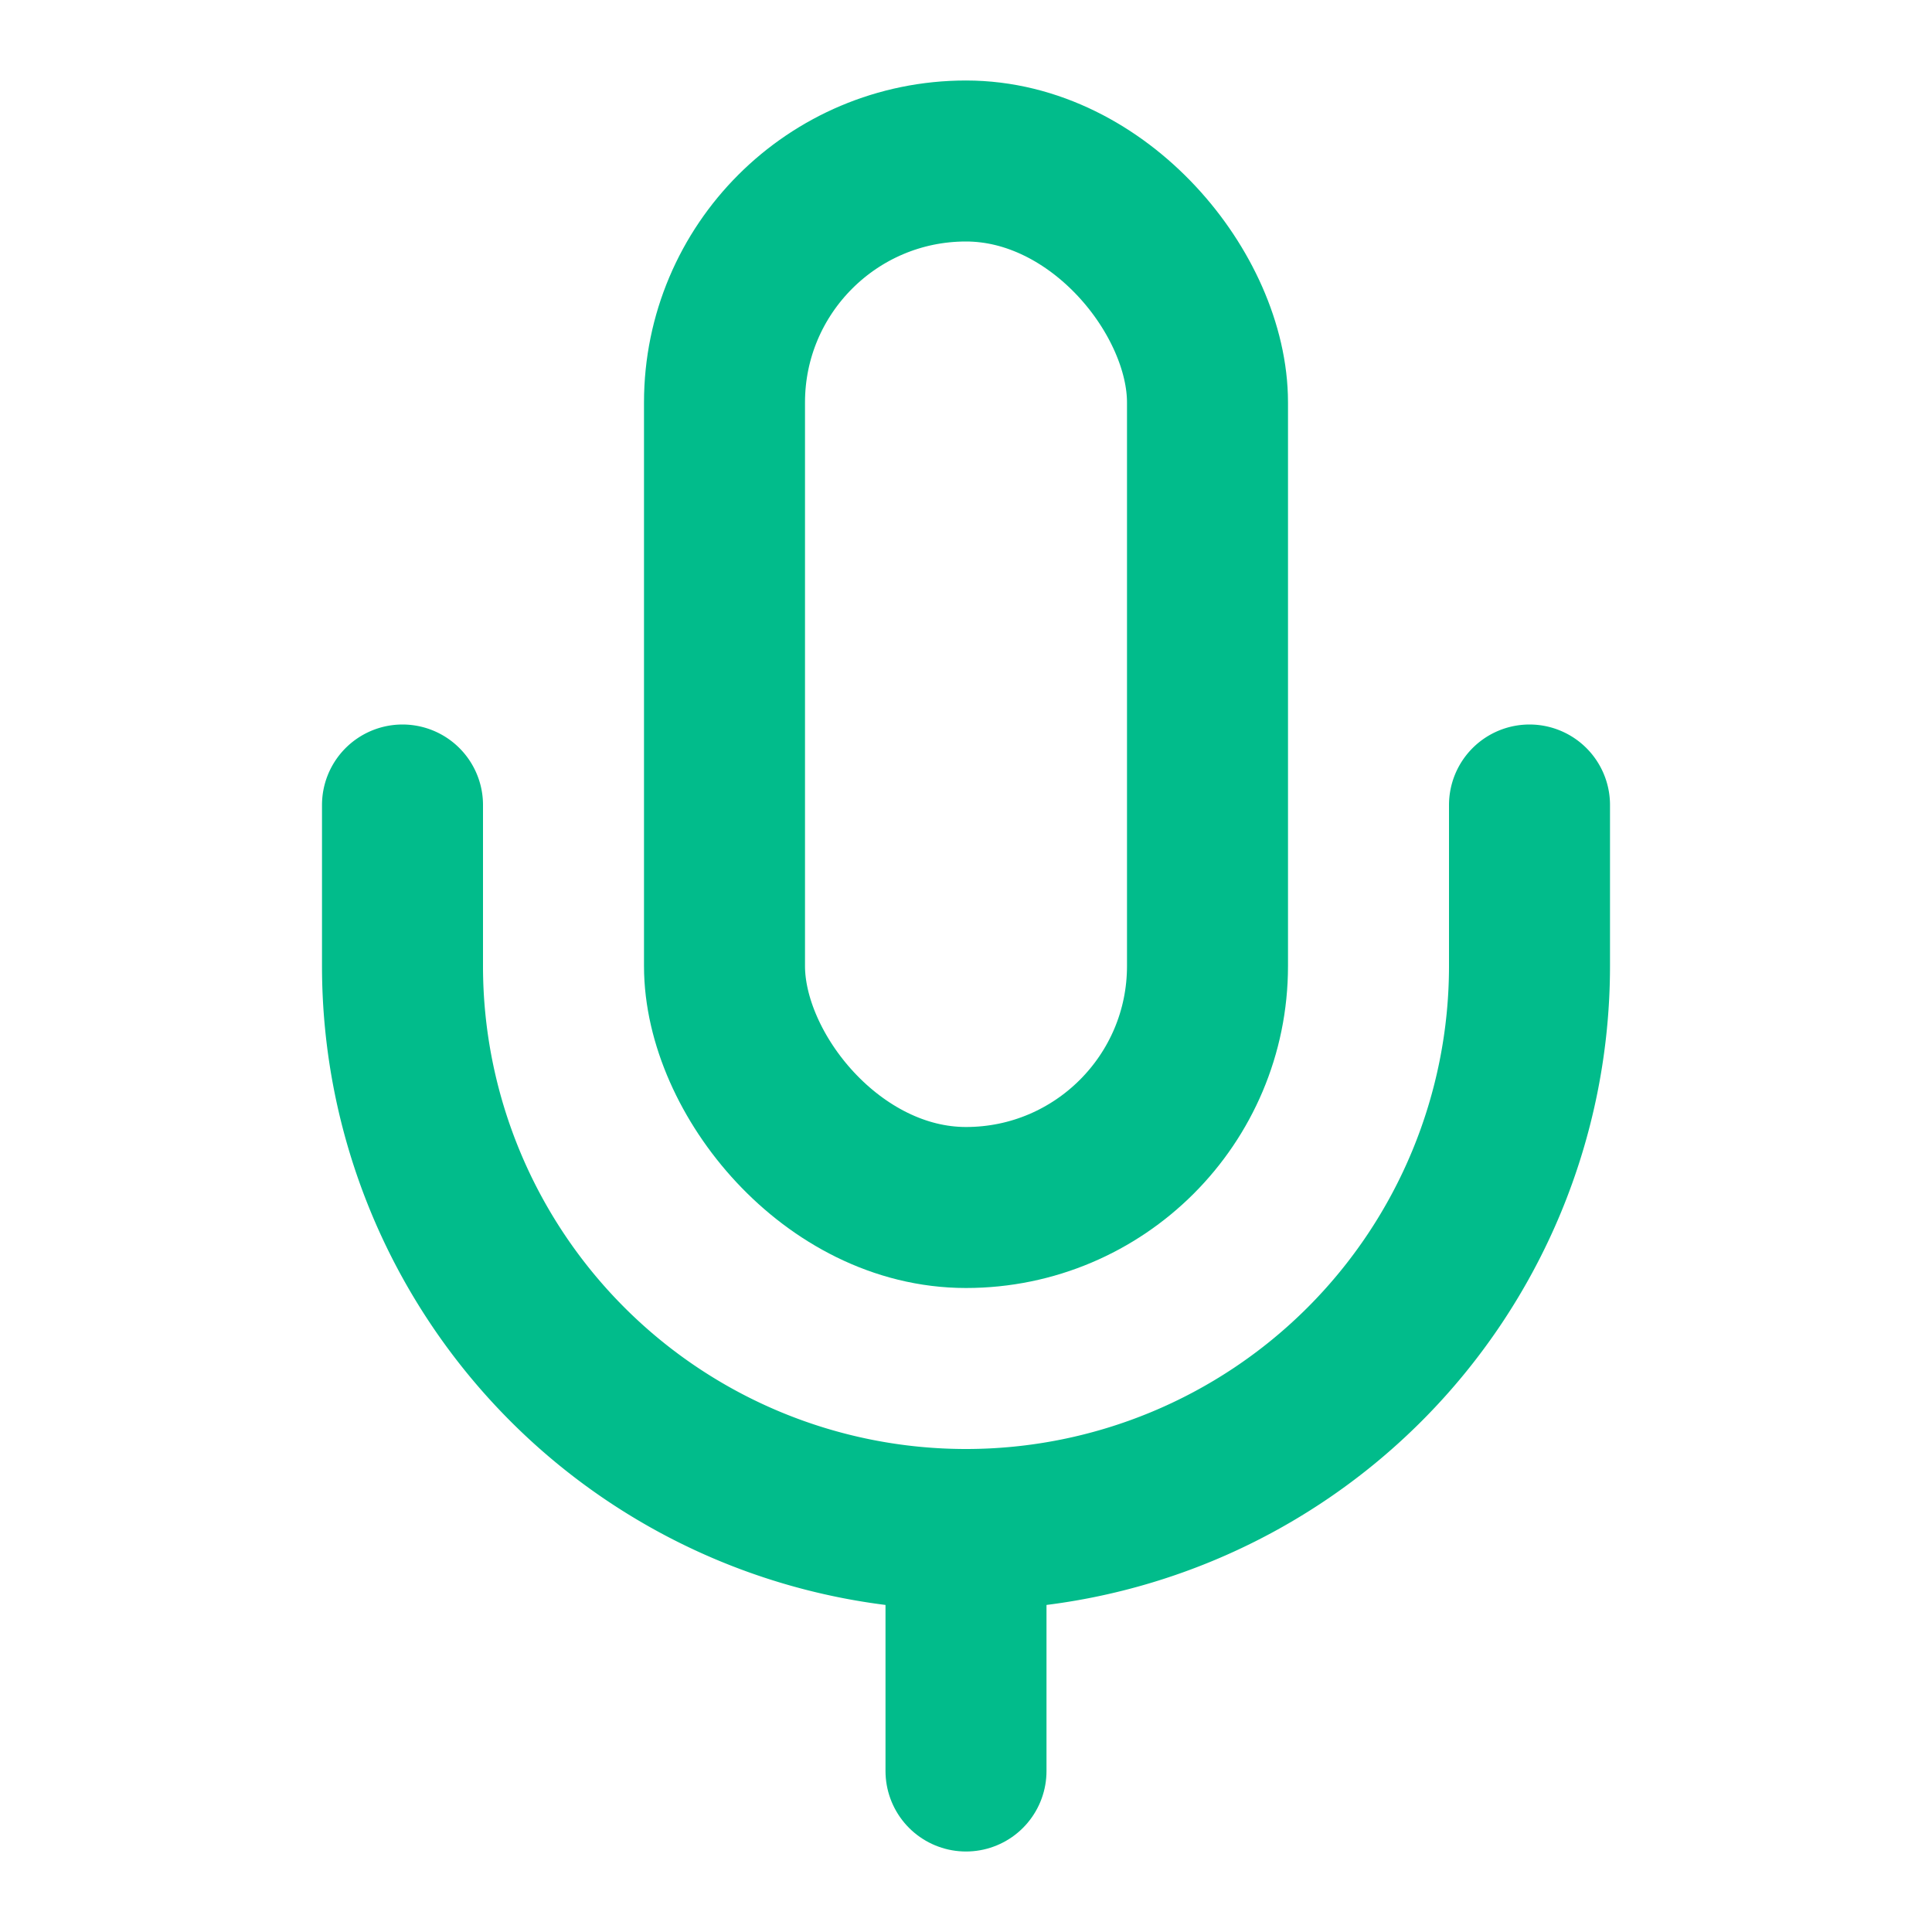 <svg xmlns="http://www.w3.org/2000/svg" width="24" height="24" viewBox="0 0 24 24" fill="none" stroke="#01BC8B" stroke-width="2" stroke-linecap="round" stroke-linejoin="round" class="lucide lucide-mic-icon lucide-mic"><path d="M12 19v3"/><path d="M19 10v2a7 7 0 0 1-14 0v-2"/><rect x="9" y="2" width="6" height="13" rx="3"/></svg>
